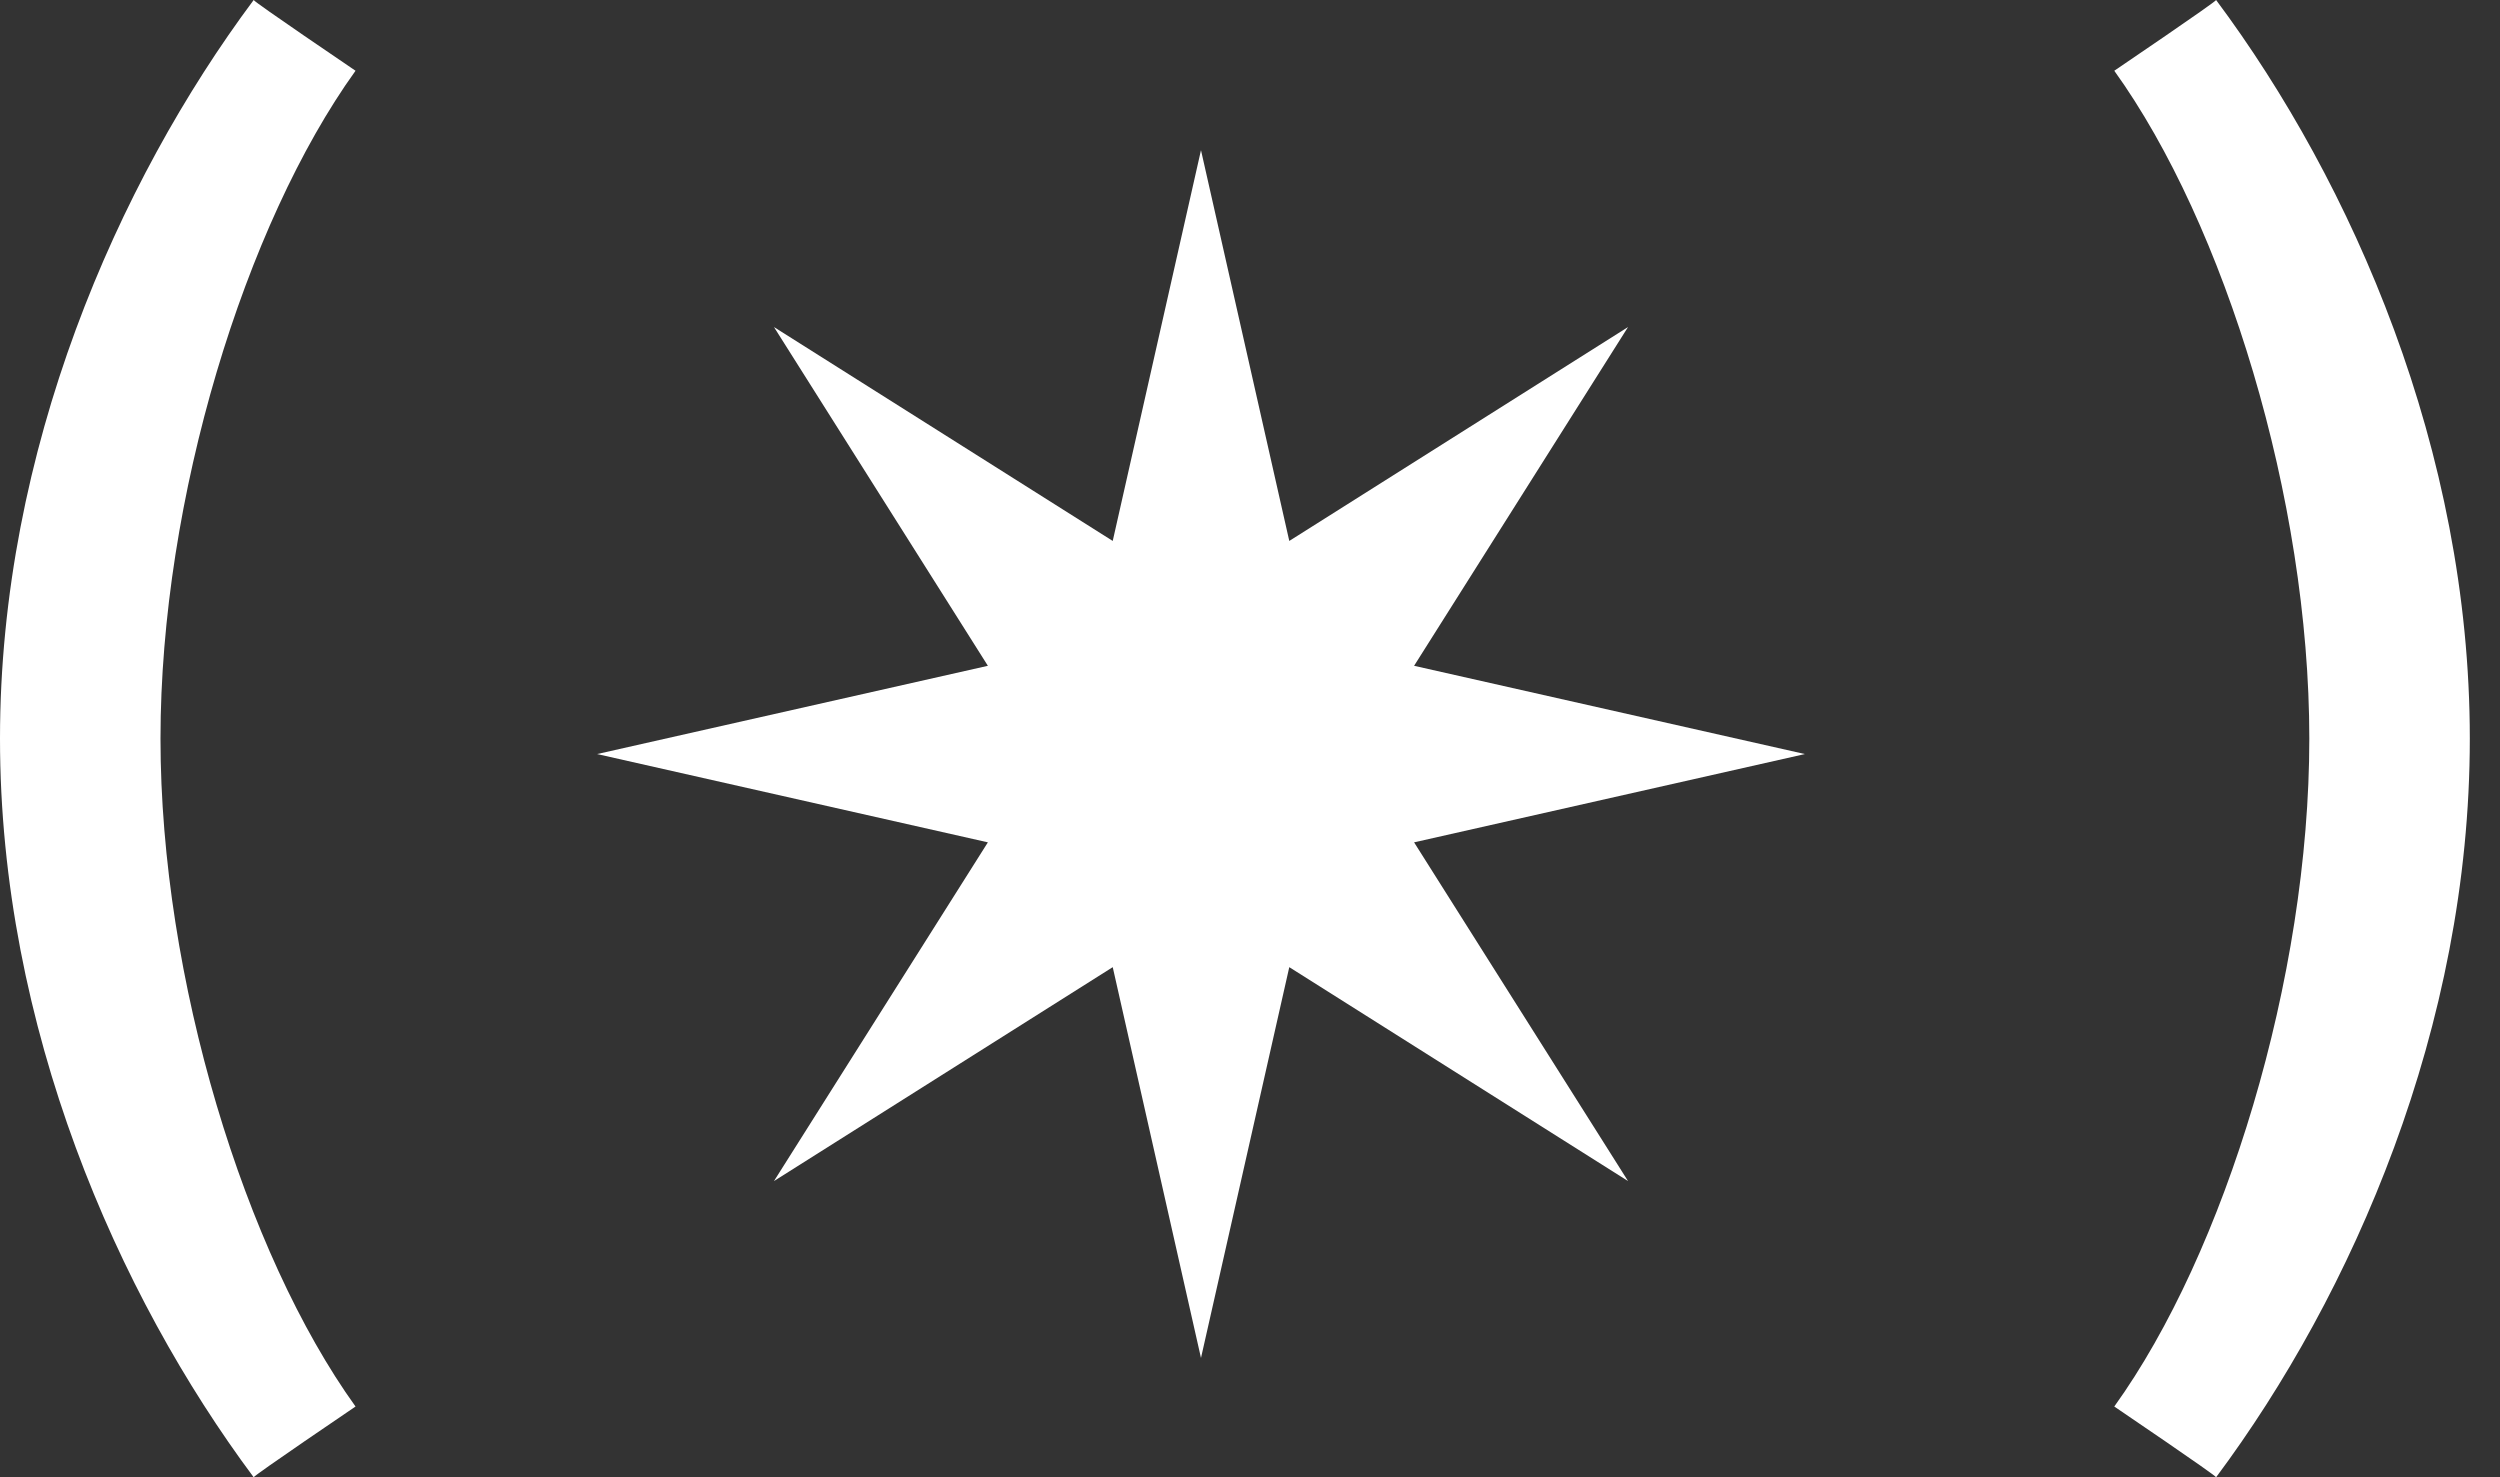 <?xml version="1.0" encoding="UTF-8"?> <svg xmlns="http://www.w3.org/2000/svg" width="66" height="39" viewBox="0 0 66 39" fill="none"><rect x="0" y="0" width="66" height="39" fill="#333333" stroke="none"/> <path d="M4.237 19.5C4.237 25.833 6.47 33.077 9.386 37.132C9.386 37.132 6.697 38.954 6.697 39C3.098 34.171 0 27.109 0 19.5C0 11.891 3.098 4.829 6.697 0C6.697 0.046 9.386 1.868 9.386 1.868C6.47 5.923 4.237 13.167 4.237 19.5Z" fill="white"></path> <path d="M60.966 19.5C60.966 13.167 58.733 5.923 55.817 1.868C55.817 1.868 58.505 0.046 58.505 0C62.105 4.829 65.203 11.891 65.203 19.5C65.203 27.109 62.105 34.171 58.505 39C58.505 38.954 55.817 37.132 55.817 37.132C58.733 33.077 60.966 25.833 60.966 19.5Z" fill="white"></path> <path d="M31.706 3.965L34.037 14.281L42.98 8.634L37.332 17.577L47.649 19.907L37.332 22.238L42.98 31.18L34.037 25.533L31.706 35.85L29.376 25.533L20.433 31.18L26.08 22.238L15.764 19.907L26.08 17.577L20.433 8.634L29.376 14.281L31.706 3.965Z" fill="white"></path> </svg> 
